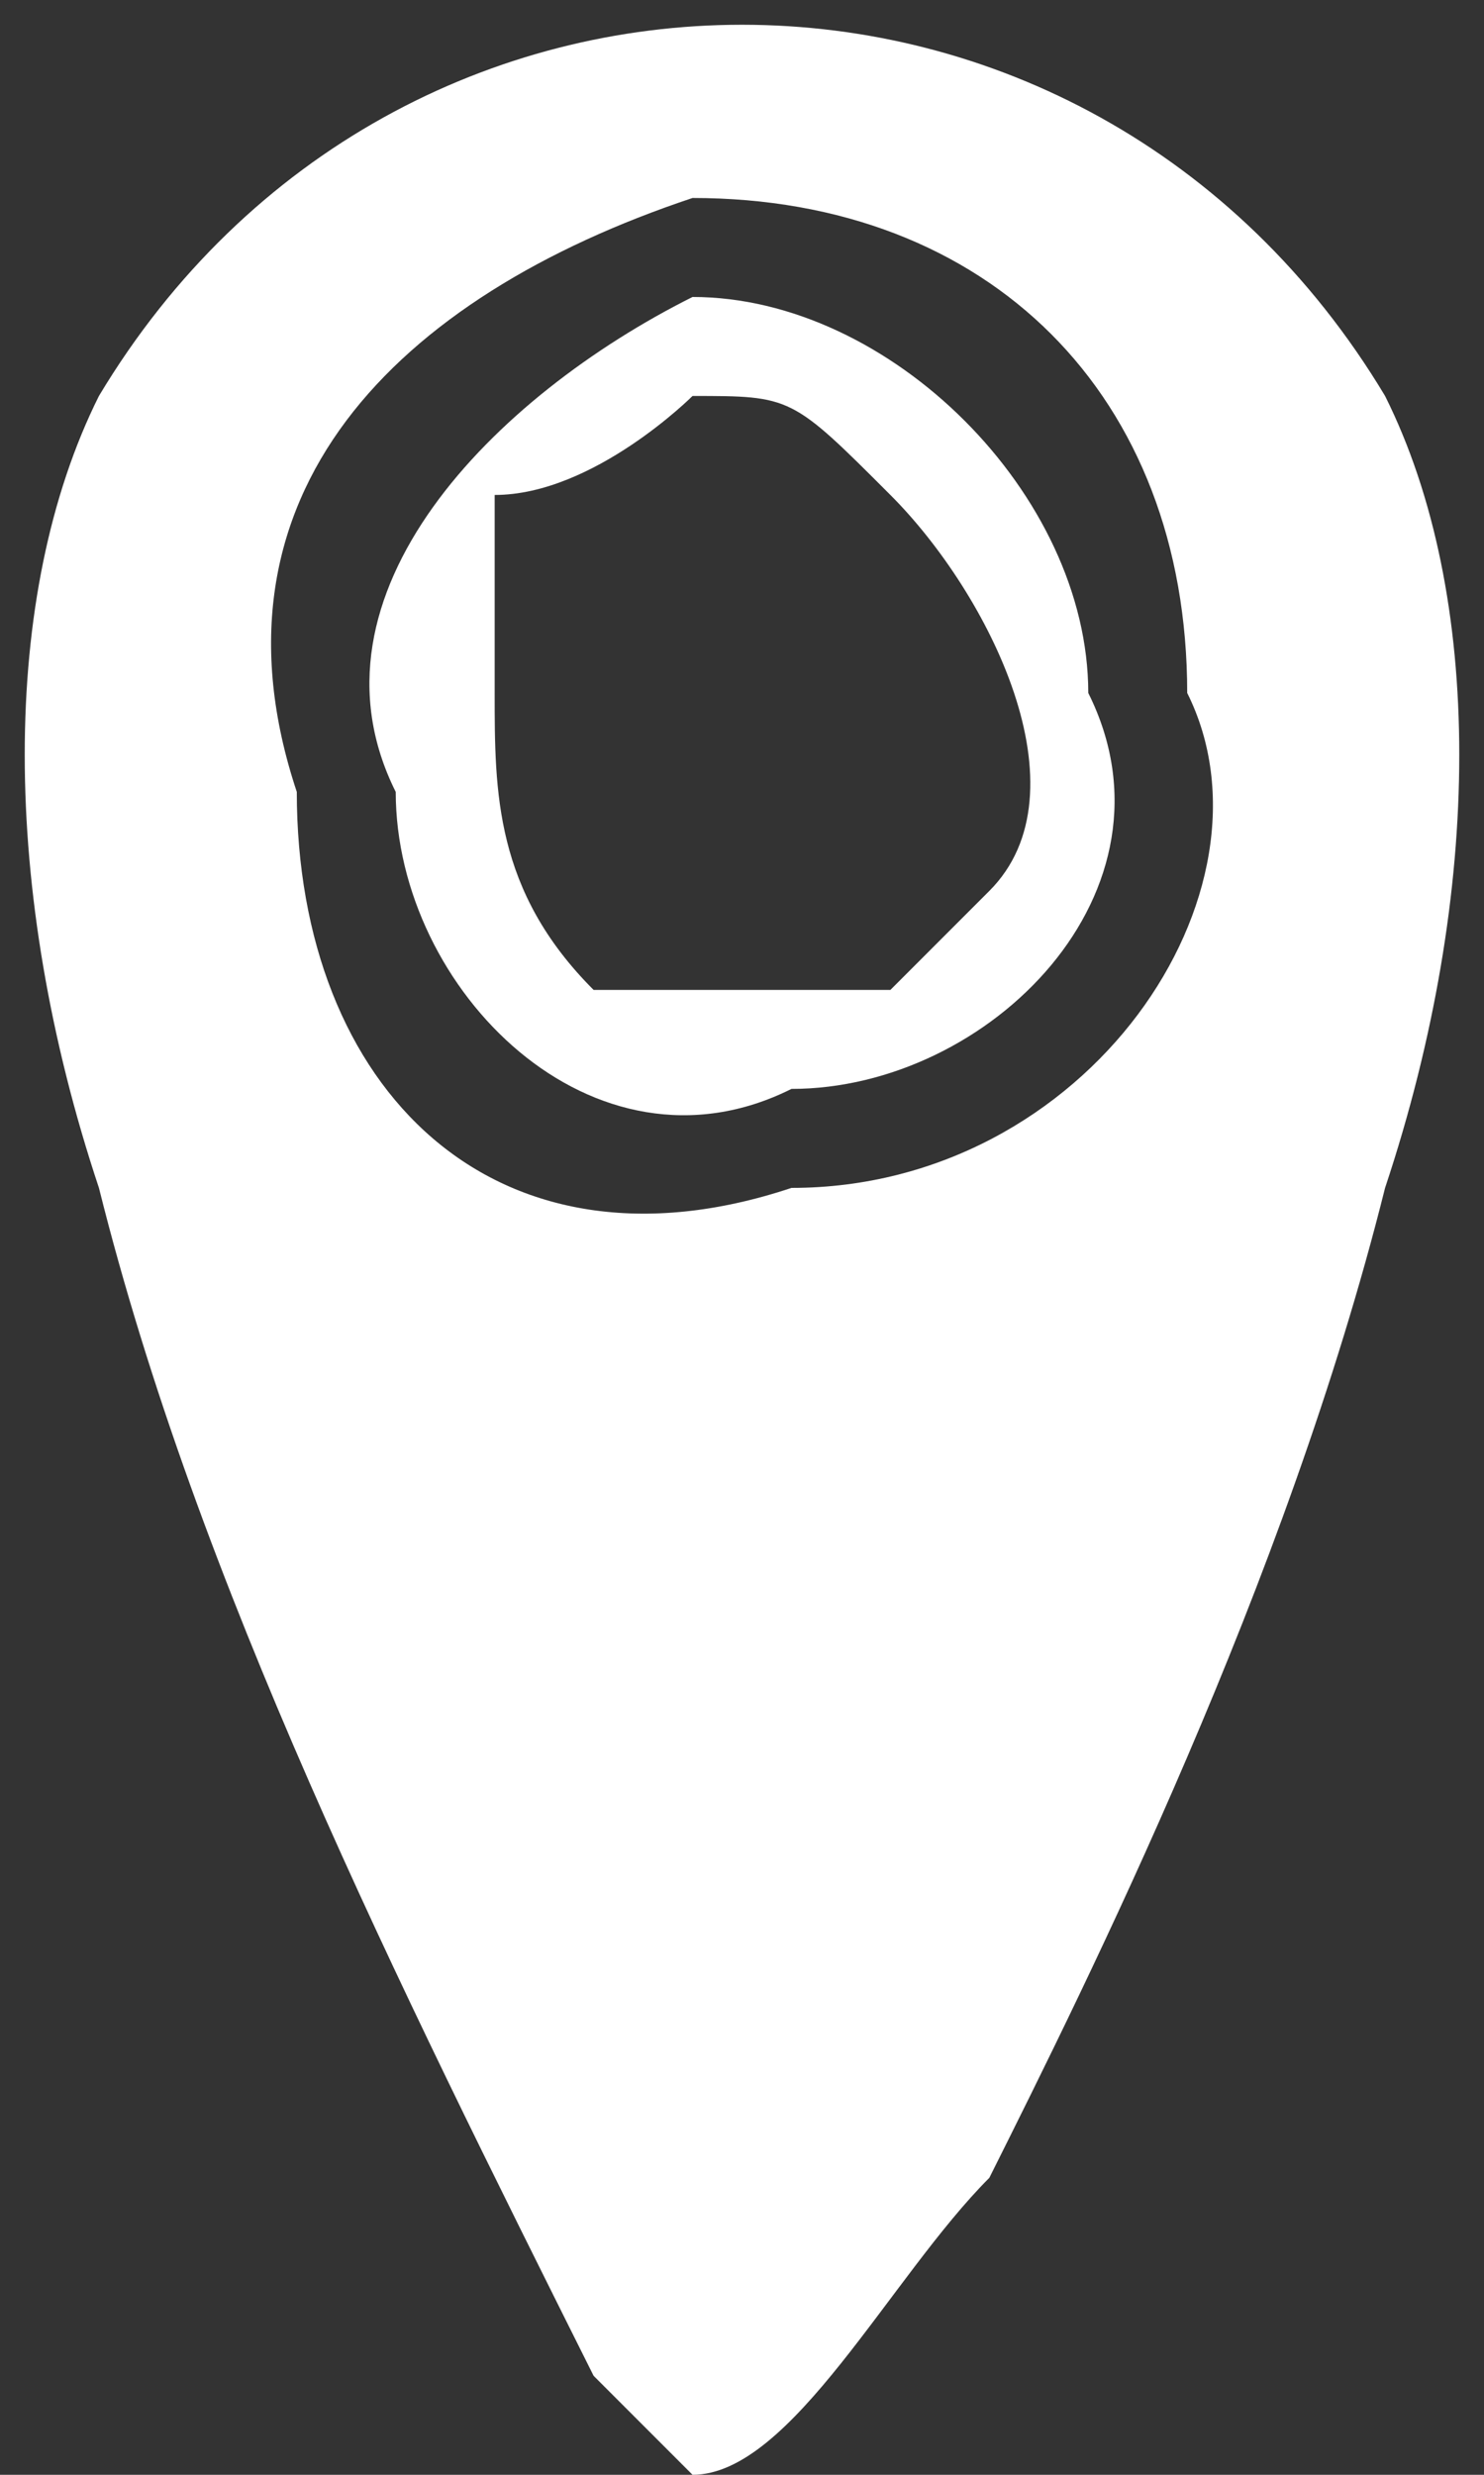 <?xml version="1.0" encoding="UTF-8"?>
<!DOCTYPE svg PUBLIC "-//W3C//DTD SVG 1.1//EN" "http://www.w3.org/Graphics/SVG/1.1/DTD/svg11.dtd">
<!-- Creator: CorelDRAW 2018 (64-Bit) -->
<svg xmlns="http://www.w3.org/2000/svg" xml:space="preserve" width="12px" height="20px" version="1.1" style="shape-rendering:geometricPrecision; text-rendering:geometricPrecision; image-rendering:optimizeQuality; fill-rule:evenodd; clip-rule:evenodd"
viewBox="0 0 0.15 0.25"
 xmlns:xlink="http://www.w3.org/1999/xlink">
 <rect x="0" y="0" width="0.15" height="0.25" fill="#333333" stroke="none"/>
 <defs>
  <style type="text/css">
   <![CDATA[
    .fil0 {fill:white}
   ]]>
  </style>
 </defs>
 <g id="Warstwa_x0020_1">
  <path class="fil0" d="M0.07 0.02c0.03,0 0.05,0.02 0.05,0.05 0.01,0.02 -0.01,0.05 -0.04,0.05 -0.03,0.01 -0.05,-0.01 -0.05,-0.04 -0.01,-0.03 0.01,-0.05 0.04,-0.06zm0 0.23c0.01,0 0.02,-0.02 0.03,-0.03 0.01,-0.02 0.03,-0.06 0.04,-0.1 0.01,-0.03 0.01,-0.06 0,-0.08 -0.03,-0.05 -0.1,-0.05 -0.13,0 -0.01,0.02 -0.01,0.05 0,0.08 0.01,0.04 0.03,0.08 0.05,0.12l0.01 0.01c0,0 0,0 0,0z"/>
  <path class="fil0" d="M0.05 0.07c0,0 0,-0.01 0,-0.02 0.01,0 0.02,-0.01 0.02,-0.01 0.01,0 0.01,0 0.02,0.01 0.01,0.01 0.02,0.03 0.01,0.04 0,0 0,0 0,0 -0.01,0.01 -0.01,0.01 -0.01,0.01 -0.01,0 -0.02,0 -0.03,0 -0.01,-0.01 -0.01,-0.02 -0.01,-0.03zm0.02 -0.04c-0.02,0.01 -0.04,0.03 -0.03,0.05 0,0.02 0.02,0.04 0.04,0.03 0.02,0 0.04,-0.02 0.03,-0.04 0,-0.02 -0.02,-0.04 -0.04,-0.04z"/>
 </g>
</svg>
